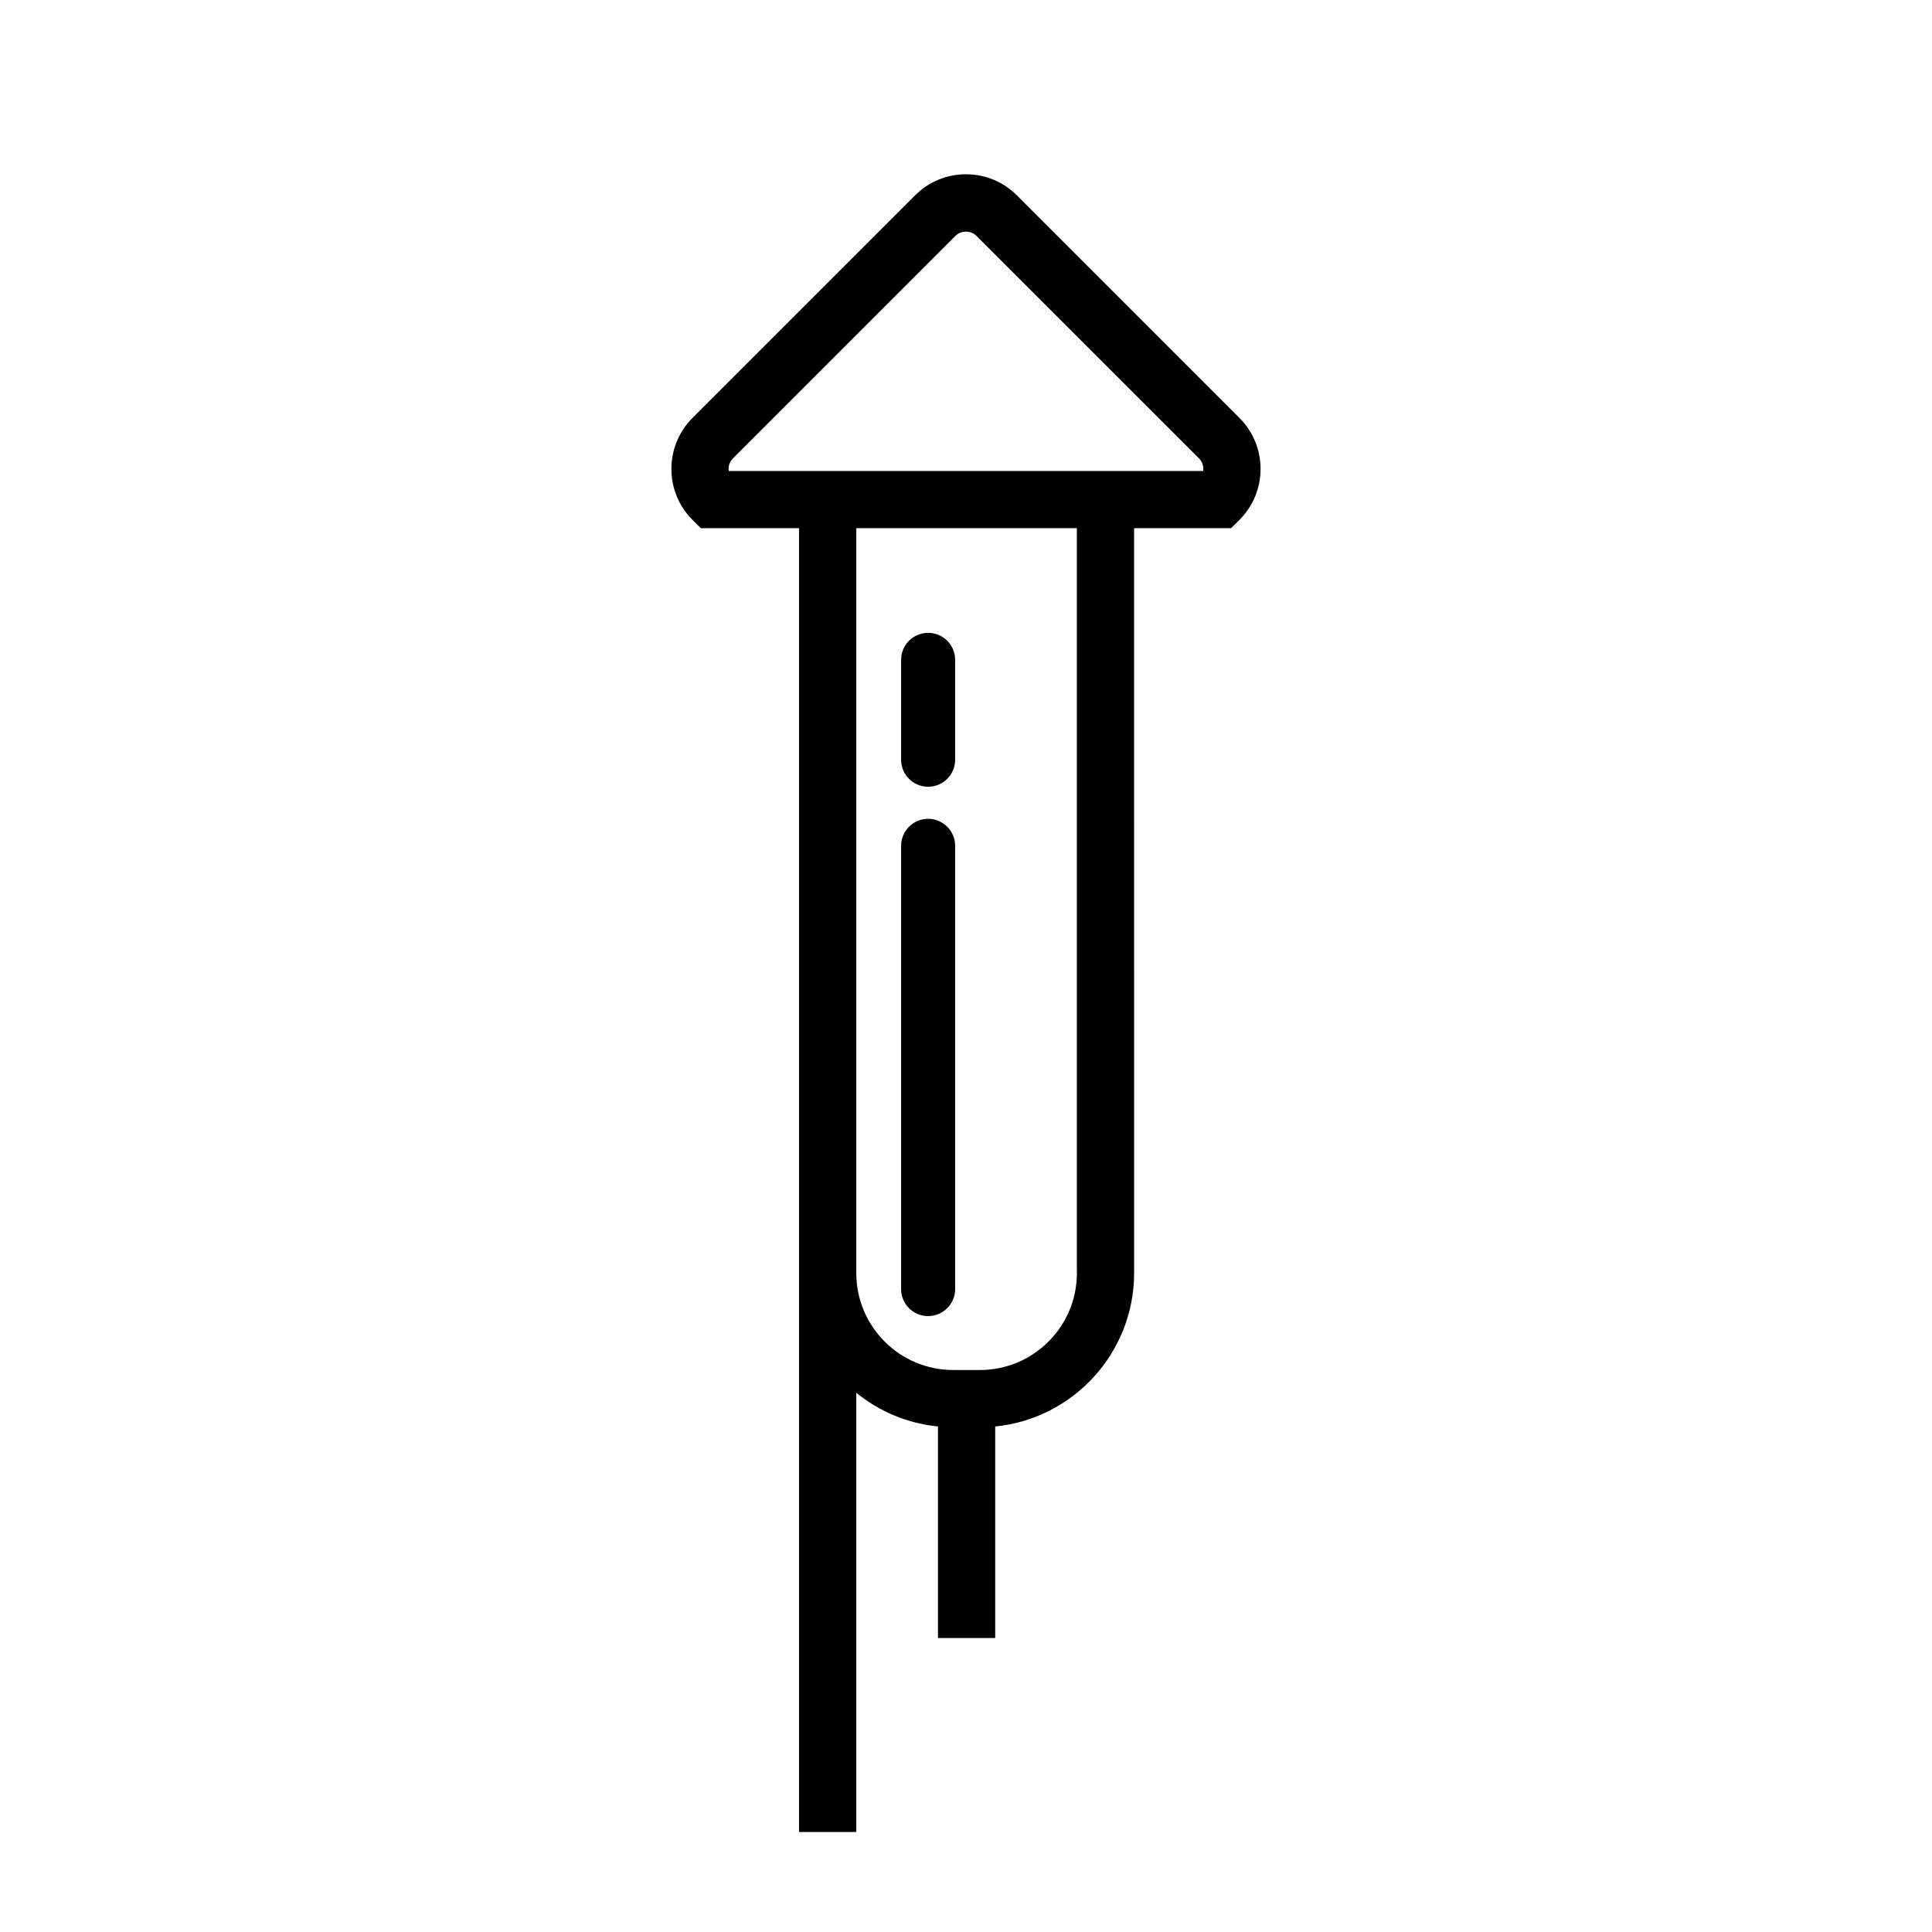 <?xml version="1.0" encoding="UTF-8"?>
<!-- Uploaded to: ICON Repo, www.svgrepo.com, Generator: ICON Repo Mixer Tools -->
<svg fill="#000000" width="800px" height="800px" version="1.1" viewBox="144 144 512 512" xmlns="http://www.w3.org/2000/svg">
 <g>
  <path d="m389.96 492.78c3.957 0 7.164-3.207 7.164-7.164v-117.46c0-3.957-3.207-7.16-7.164-7.16-3.953 0-7.16 3.203-7.16 7.16v117.46c0 3.957 3.207 7.164 7.16 7.164z"/>
  <path d="m389.96 352.5c3.957 0 7.164-3.207 7.164-7.164v-26.465c0-3.957-3.207-7.16-7.164-7.16-3.953 0-7.16 3.203-7.16 7.16v26.465c0 3.949 3.207 7.164 7.16 7.164z"/>
  <path d="m472.48 254.77-58.988-58.992c-3.602-3.609-8.398-5.59-13.496-5.59-5.102 0-9.898 1.98-13.496 5.594l-58.992 58.988c-7.441 7.445-7.441 19.555 0 26.992l2.223 2.215h26.023v345.53h15.172v-116.4c6.035 4.898 13.484 8.113 21.641 8.922v56.07h15.172v-56.066c20.633-2.031 36.812-19.48 36.812-40.645l-0.004-197.41h25.707l2.223-2.215c7.445-7.441 7.445-19.547 0.004-26.992zm-43.09 226.62c0 14.164-11.527 25.676-25.684 25.676h-7.098c-14.164 0-25.684-11.516-25.684-25.676v-197.41h58.457v197.41zm12.012-212.57h-104.28c-0.168-1.18 0.203-2.426 1.109-3.332l58.984-58.984c1.484-1.484 4.07-1.488 5.547 0l58.992 58.984c0.906 0.906 1.277 2.148 1.109 3.332z"/>
 </g>
</svg>